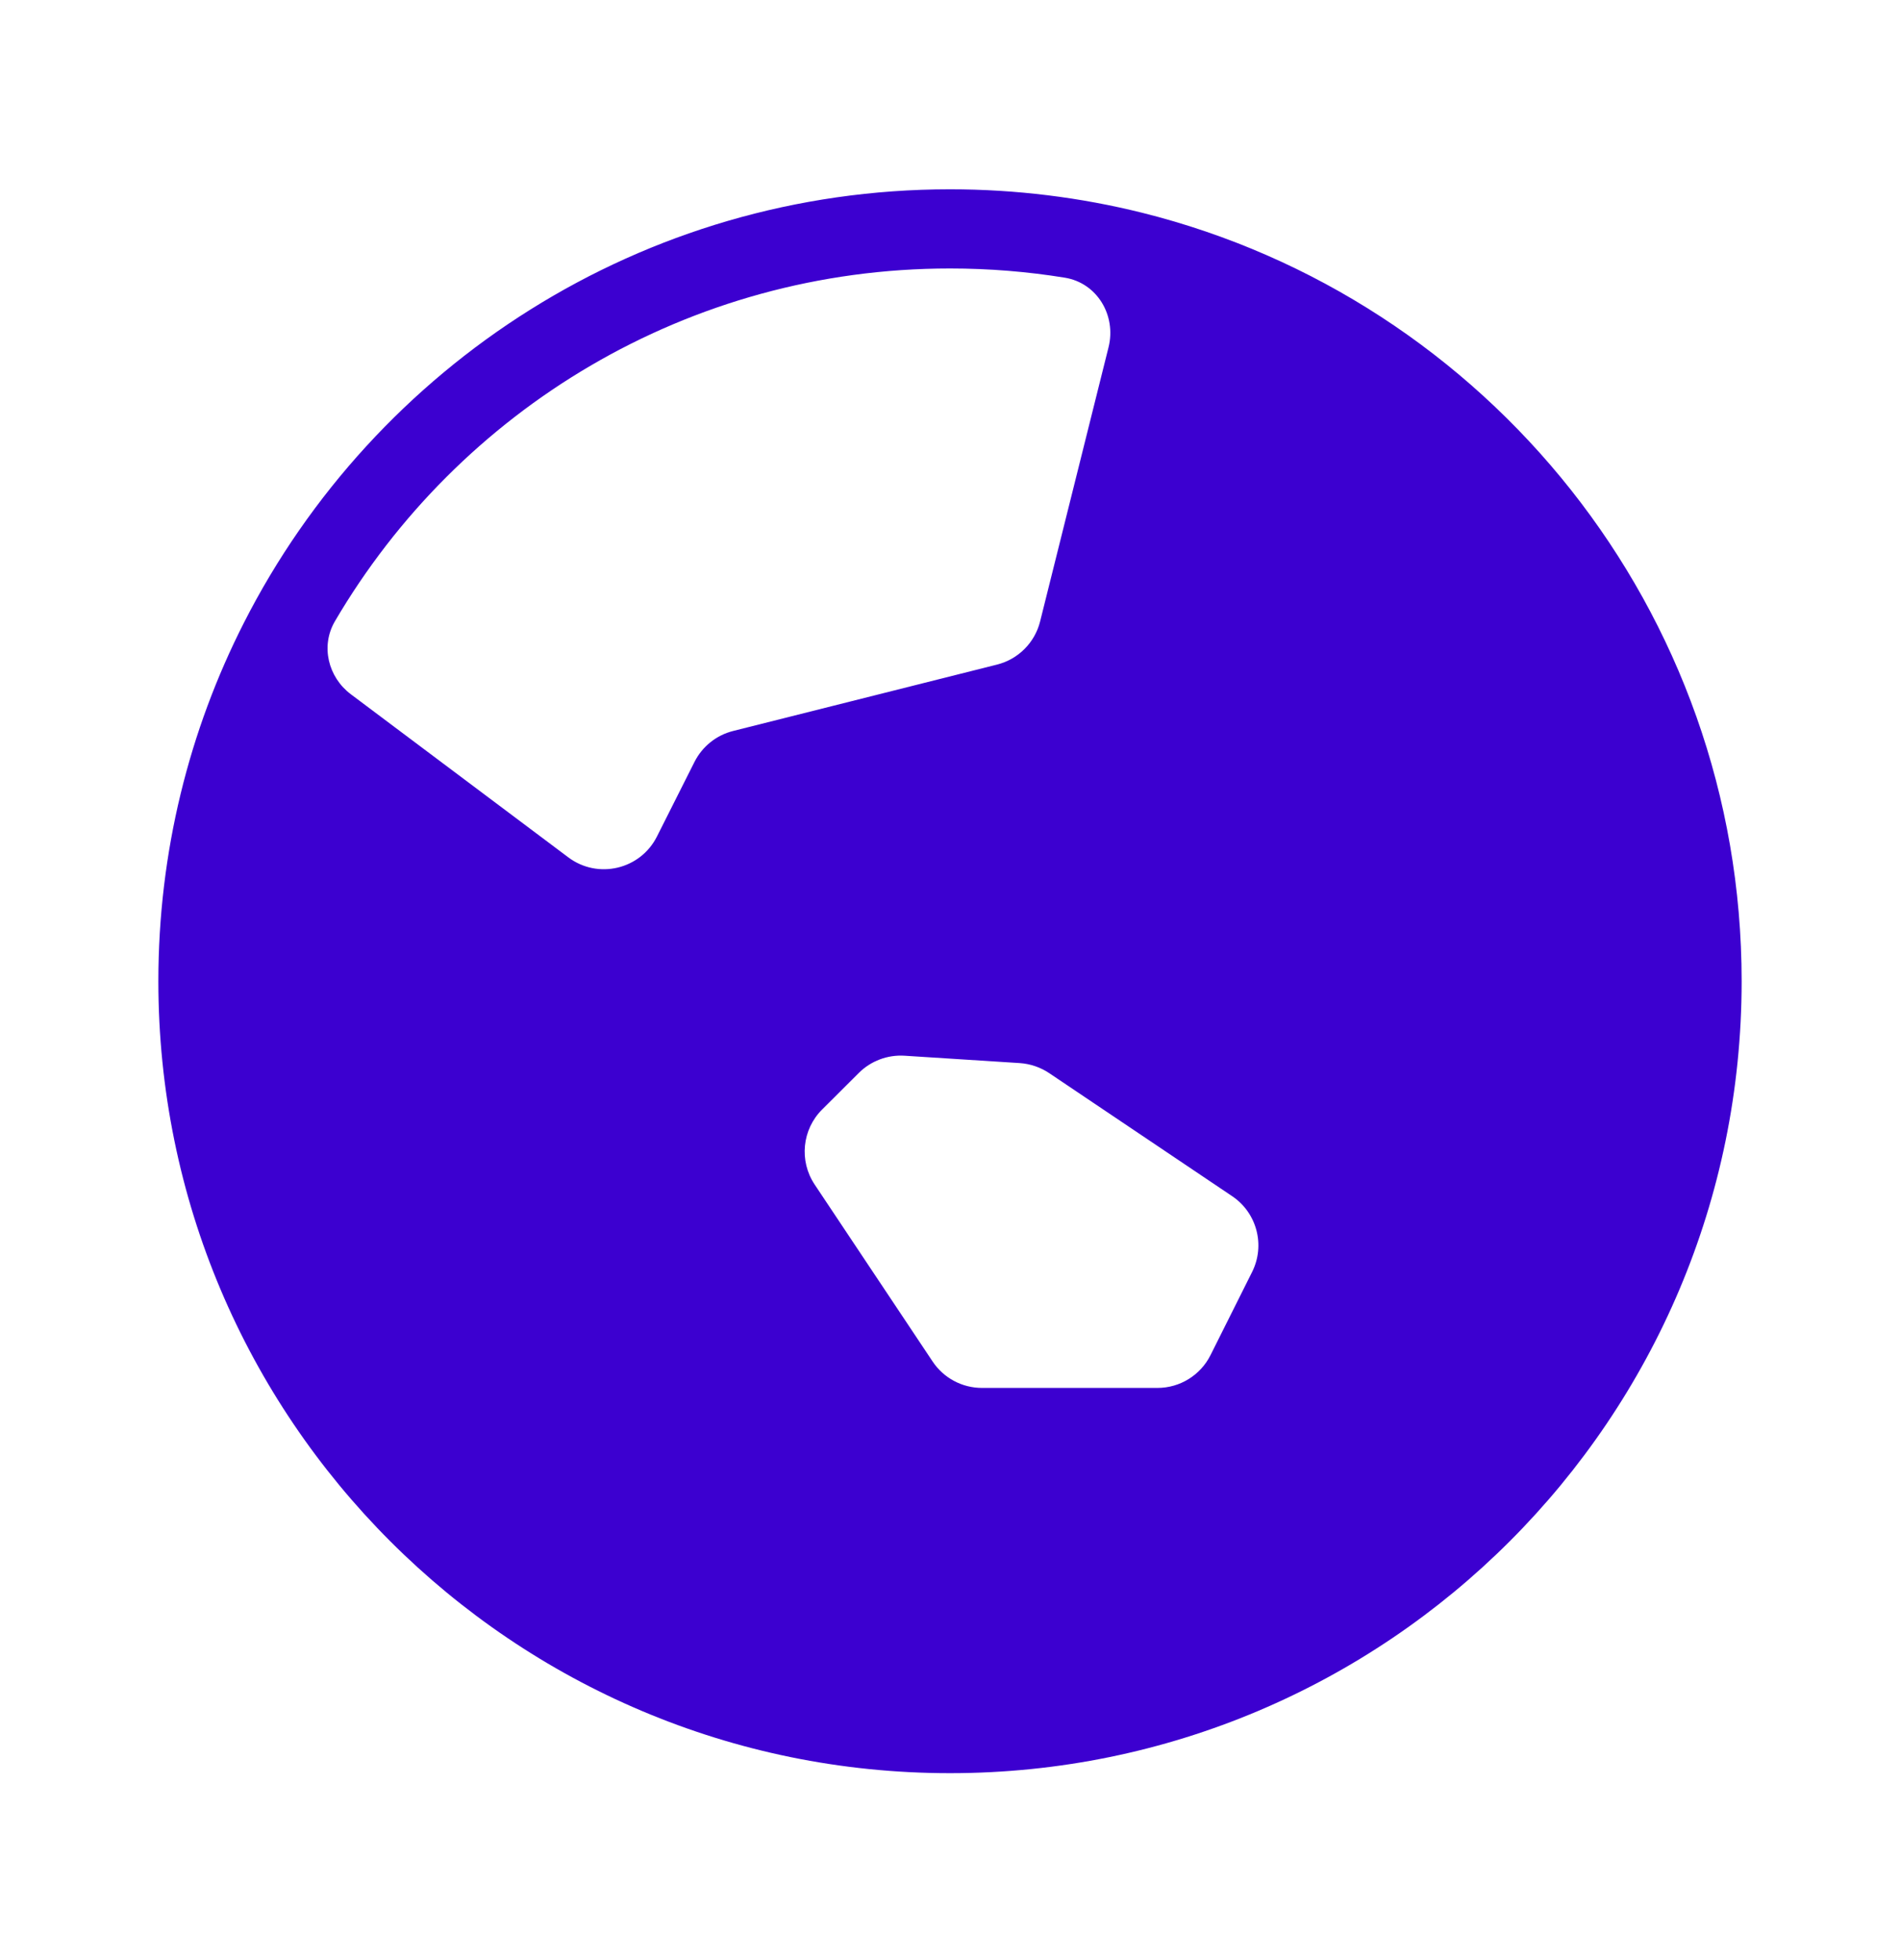 <svg width="32" height="33" viewBox="0 0 32 33" fill="none" xmlns="http://www.w3.org/2000/svg">
<path fill-rule="evenodd" clip-rule="evenodd" d="M4.109 10.483C6.311 6.154 10.808 3.187 16 3.187C17.115 3.187 18.199 3.324 19.236 3.582C25.036 5.028 29.333 10.271 29.333 16.52C29.333 23.884 23.364 29.853 16 29.853C8.636 29.853 2.667 23.884 2.667 16.52C2.667 14.348 3.186 12.296 4.109 10.483ZM11.064 14.084C10.784 14.64 10.069 14.808 9.571 14.434L5.911 11.69C5.525 11.401 5.397 10.875 5.641 10.459C7.724 6.906 11.583 4.52 16 4.52C16.658 4.52 17.304 4.573 17.933 4.675C18.478 4.763 18.804 5.311 18.67 5.847L17.518 10.461C17.429 10.819 17.15 11.099 16.792 11.189L12.346 12.307C12.064 12.378 11.828 12.568 11.697 12.827L11.064 14.084ZM20.388 22.814C20.219 23.153 19.872 23.367 19.494 23.367H16.539C16.204 23.367 15.892 23.2 15.707 22.922L13.72 19.942C13.456 19.545 13.508 19.016 13.847 18.679L14.464 18.064C14.667 17.862 14.947 17.756 15.234 17.774L17.174 17.898C17.351 17.91 17.522 17.968 17.669 18.066L20.751 20.138C21.169 20.418 21.313 20.965 21.088 21.415L20.388 22.814Z" fill="#3C00D0"/>
</svg>
